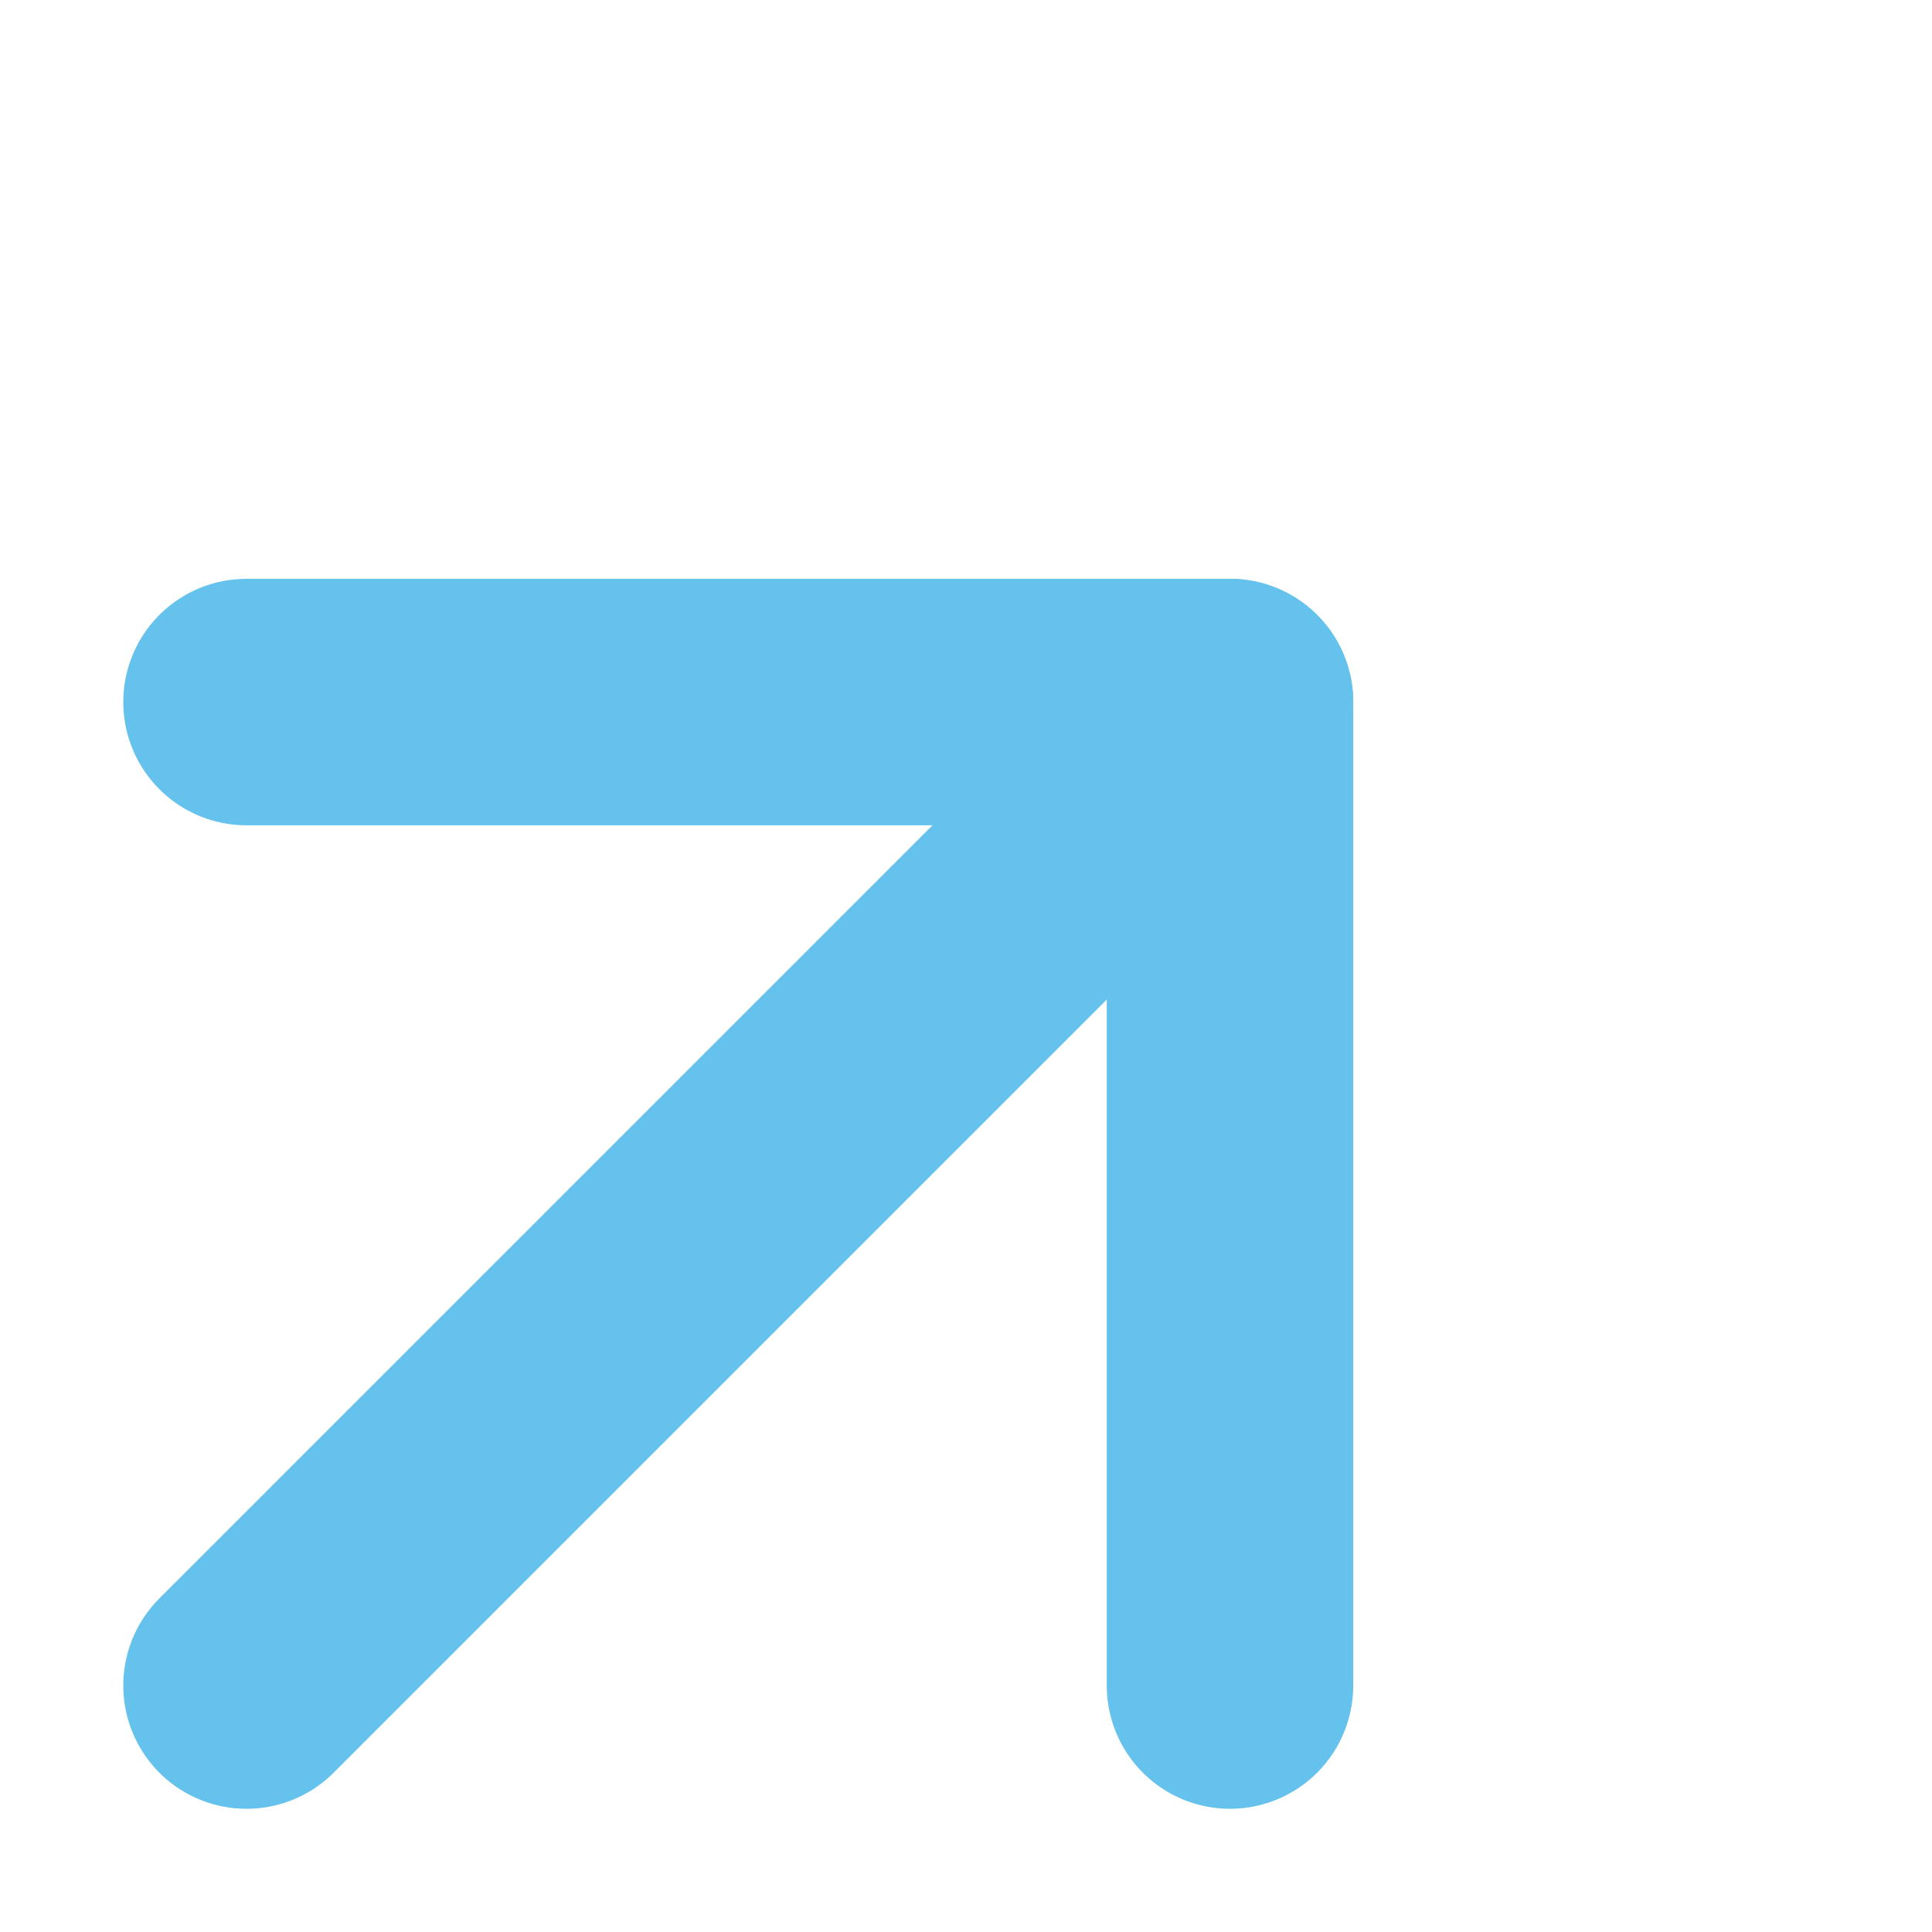 <svg xmlns="http://www.w3.org/2000/svg" width="15.677" height="15.677" viewBox="0 0 15.677 15.677"><defs><style>.a{fill:none;stroke:#65c2ed;stroke-linecap:round;stroke-linejoin:round;stroke-width:2px;}</style></defs><g transform="translate(-1.99 9.687) rotate(-45)"><path class="a" d="M0,0H11.286" transform="translate(0 5.643)"/><path class="a" d="M0,0,5.643,5.643,0,11.286" transform="translate(5.643 0)"/></g></svg>